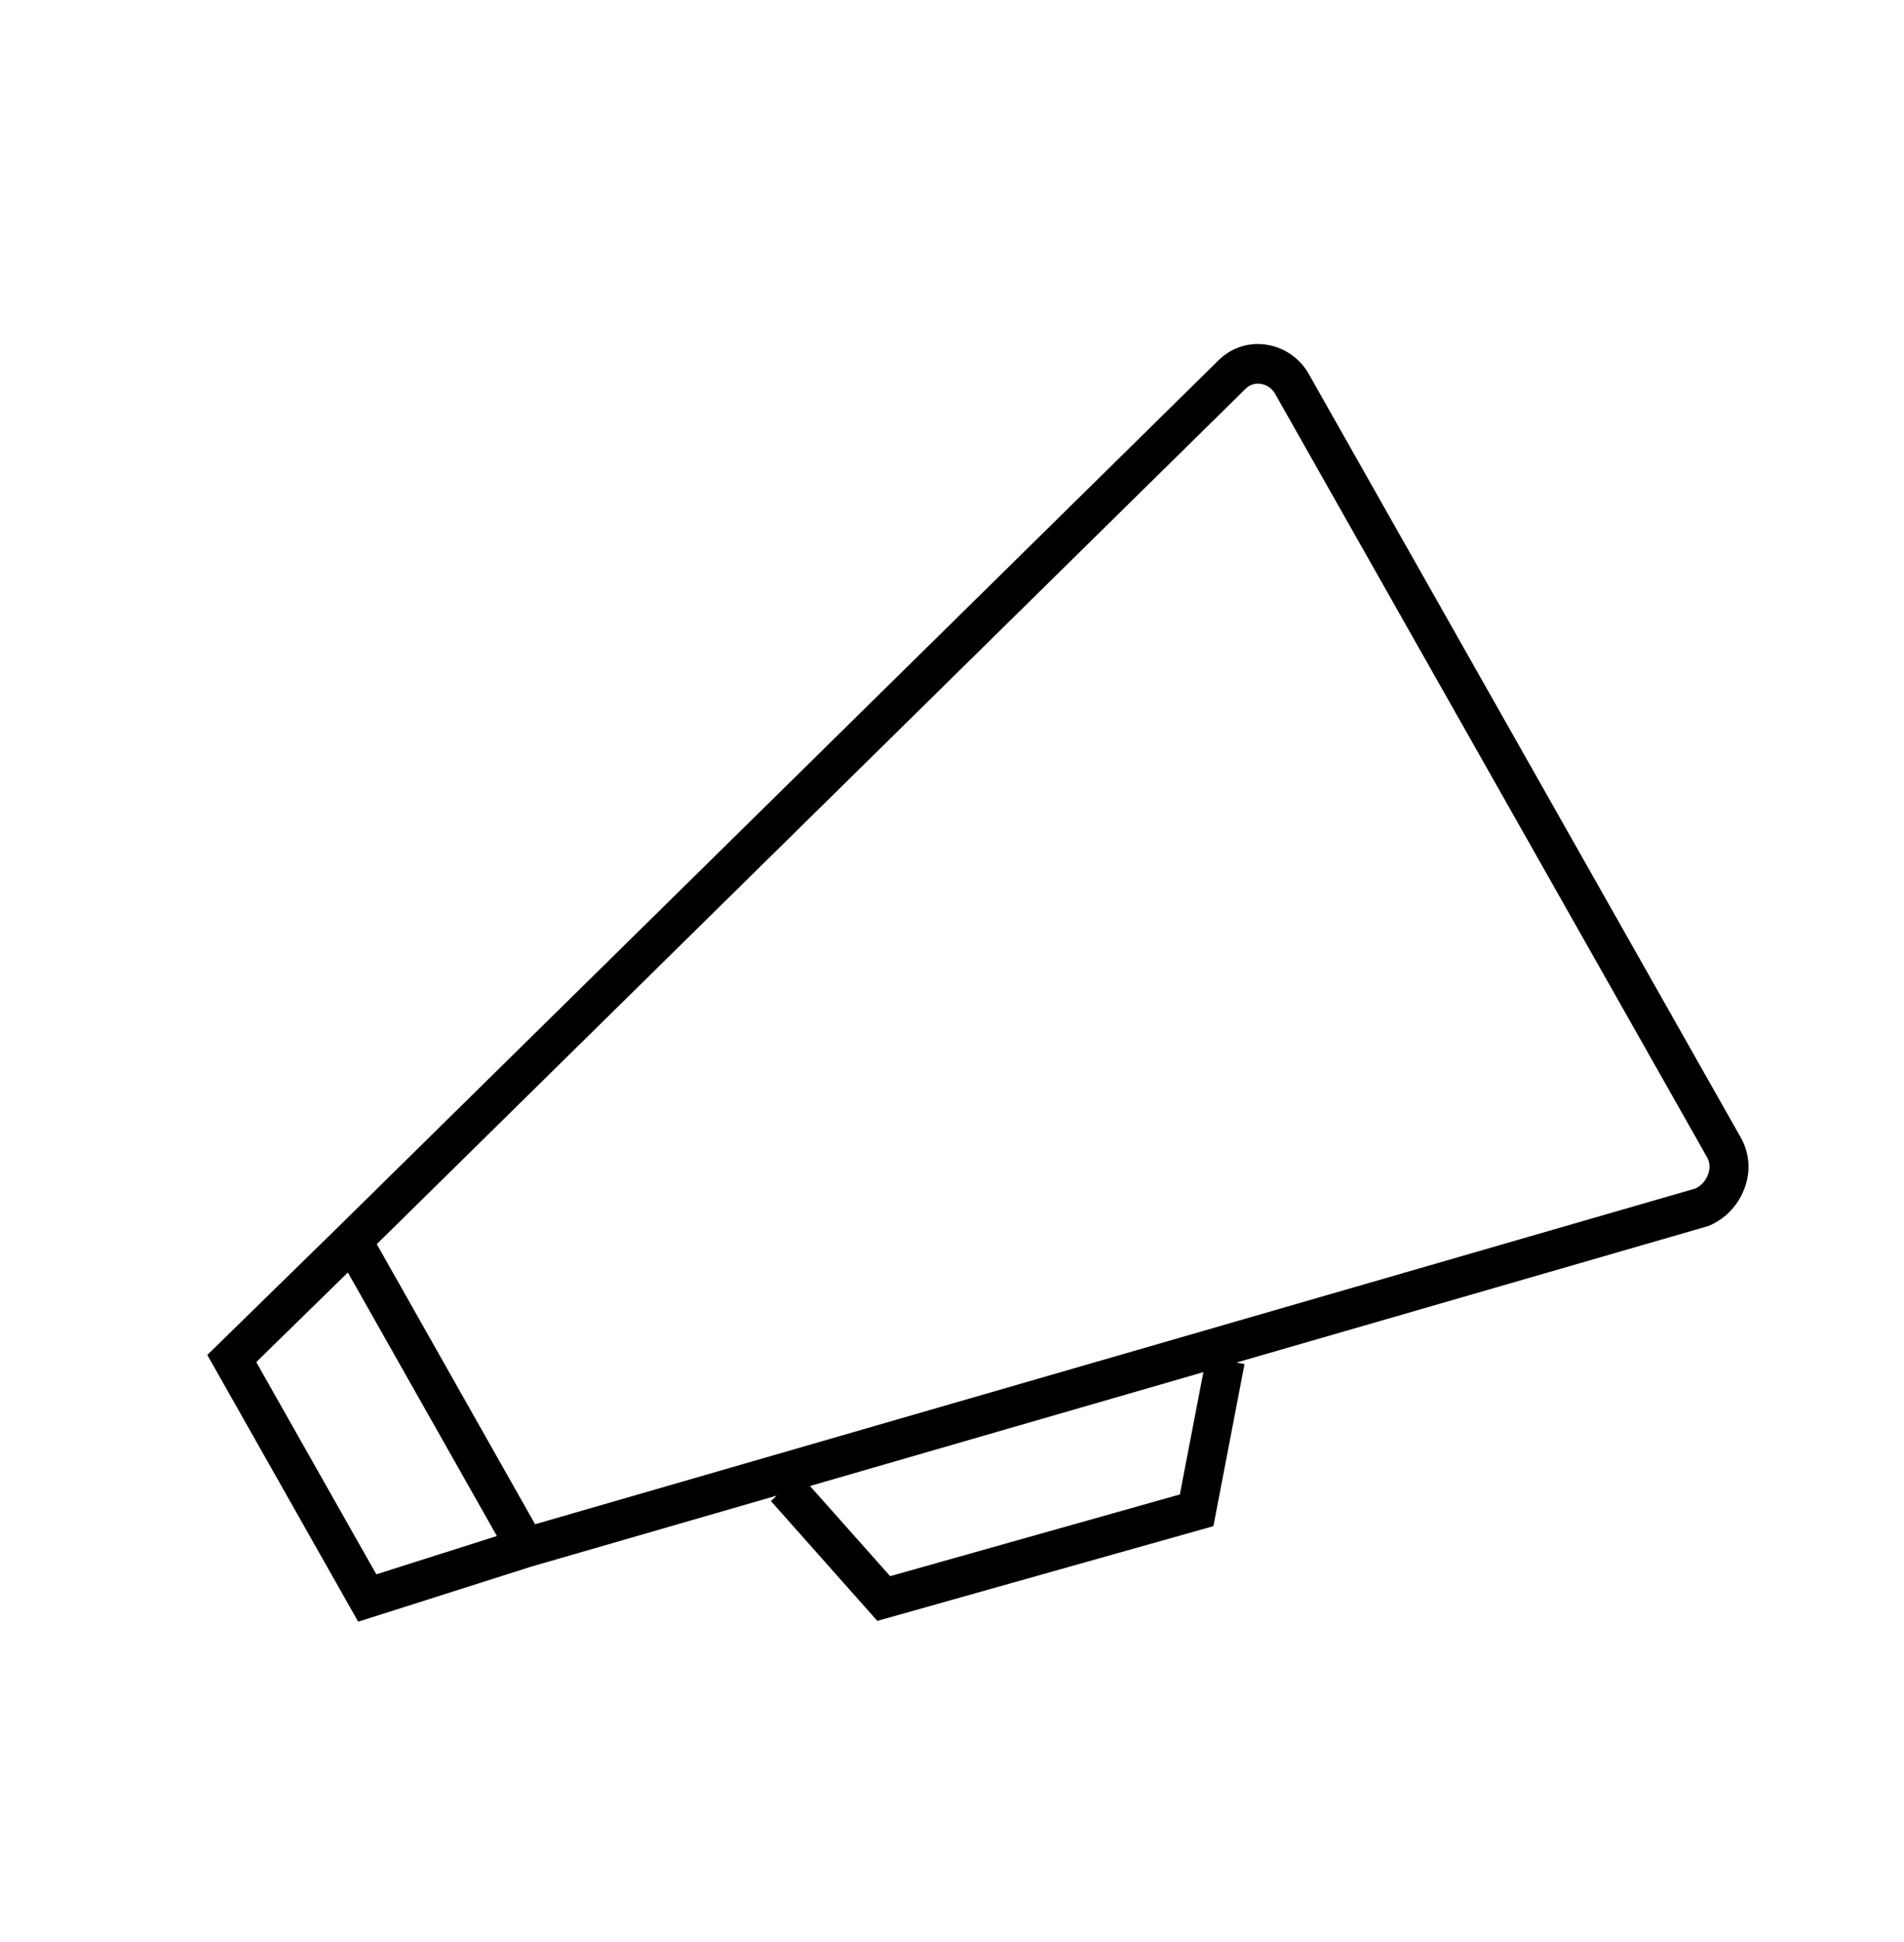 <svg width="51" height="52" xmlns="http://www.w3.org/2000/svg" xmlns:xlink="http://www.w3.org/1999/xlink" xml:space="preserve" overflow="hidden"><g transform="translate(-657 -246)"><g><g><g><g><path d="M45.609 28.849 34.029 8.79C33.772 8.382 33.343 8.113 32.864 8.061 32.407 8.007 31.952 8.165 31.627 8.49L8.061 31.227 4.553 34.589 8.594 41.591 13.236 40.144 19.806 38.281 19.65 38.425 22.5 41.57 31.502 39.083 32.335 34.83 32.121 34.788 44.733 31.212 44.792 31.191C45.253 30.994 45.606 30.606 45.758 30.128 45.899 29.701 45.844 29.233 45.609 28.849ZM5.864 34.776 8.318 32.424 12.309 39.342 9.08 40.348ZM30.603 38.251 22.843 40.396 20.696 38.029 31.233 35.04ZM44.764 29.816C44.708 29.993 44.582 30.139 44.414 30.219L13.333 39.033 9.092 31.68 32.357 9.232C32.459 9.128 32.605 9.077 32.75 9.095 32.908 9.112 33.05 9.198 33.139 9.331L44.719 29.389C44.797 29.518 44.813 29.674 44.764 29.816Z" fill="#000000" fill-rule="nonzero" fill-opacity="1" transform="matrix(1 0 0 1.02 658 247)"/></g></g></g></g></g></svg>
